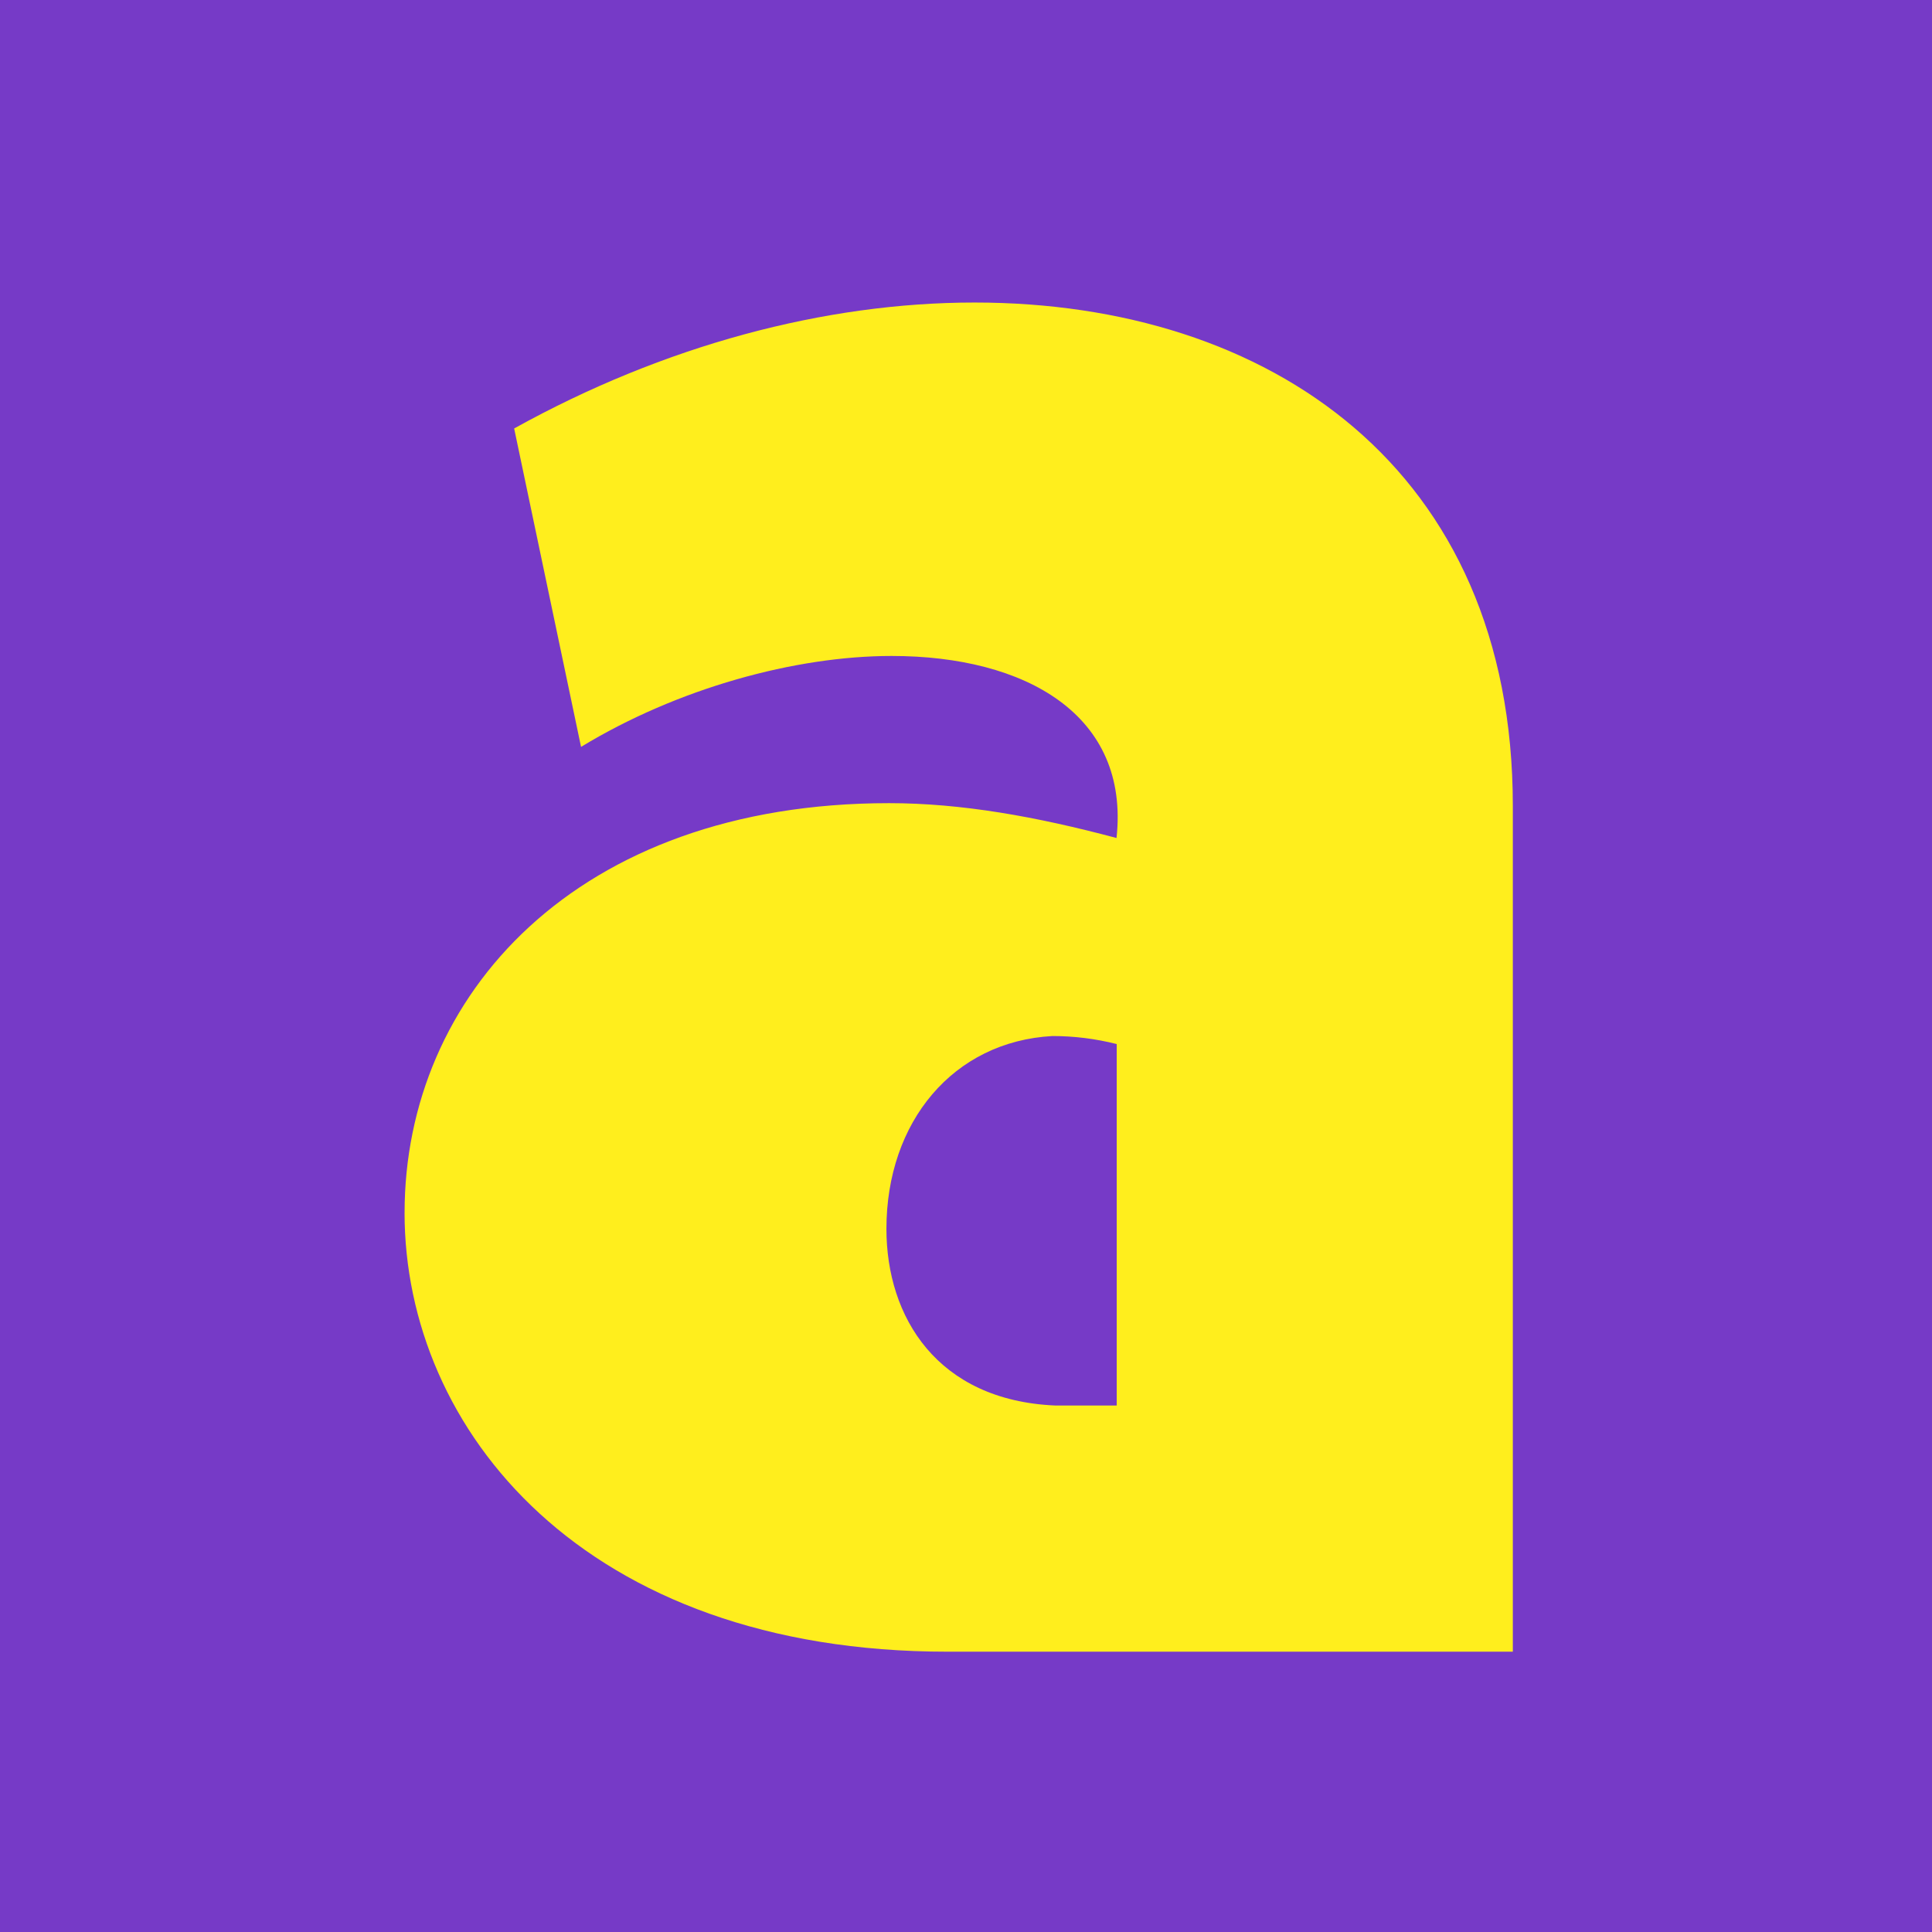 <svg viewBox="0 0 800 800" version="1.1" xmlns="http://www.w3.org/2000/svg" id="Ebene_1">
  
  <defs>
    <style>
      .st0 {
        fill: #763ac7;
      }

      .st1 {
        fill: #ffee1d;
      }
    </style>
  </defs>
  <rect height="800" width="800" class="st0"></rect>
  <path d="M167.53,502.15c0-89.73,70.98-169.58,200.6-169.58,29.94,0,60.95,5.55,94.2,14.43,5.55-51-37.65-75.38-93.12-75.38-39.89,0-88.65,13.35-128.61,37.65l-27.7-131.85c62.03-34.41,128.61-52.15,190.64-52.15,121.98,0,222.89,68.74,222.89,208.39v350.27s-233.93,0-233.93,0c-150.76.08-224.98-91.97-224.98-181.77ZM462.41,582v-149.68c-8.87-2.24-17.75-3.32-26.62-3.32-41.05,2.24-68.74,35.49-68.74,79.85,0,36.57,21.06,70.98,69.82,73.14,0,0,25.54,0,25.54,0Z" class="st1"></path>
</svg>
